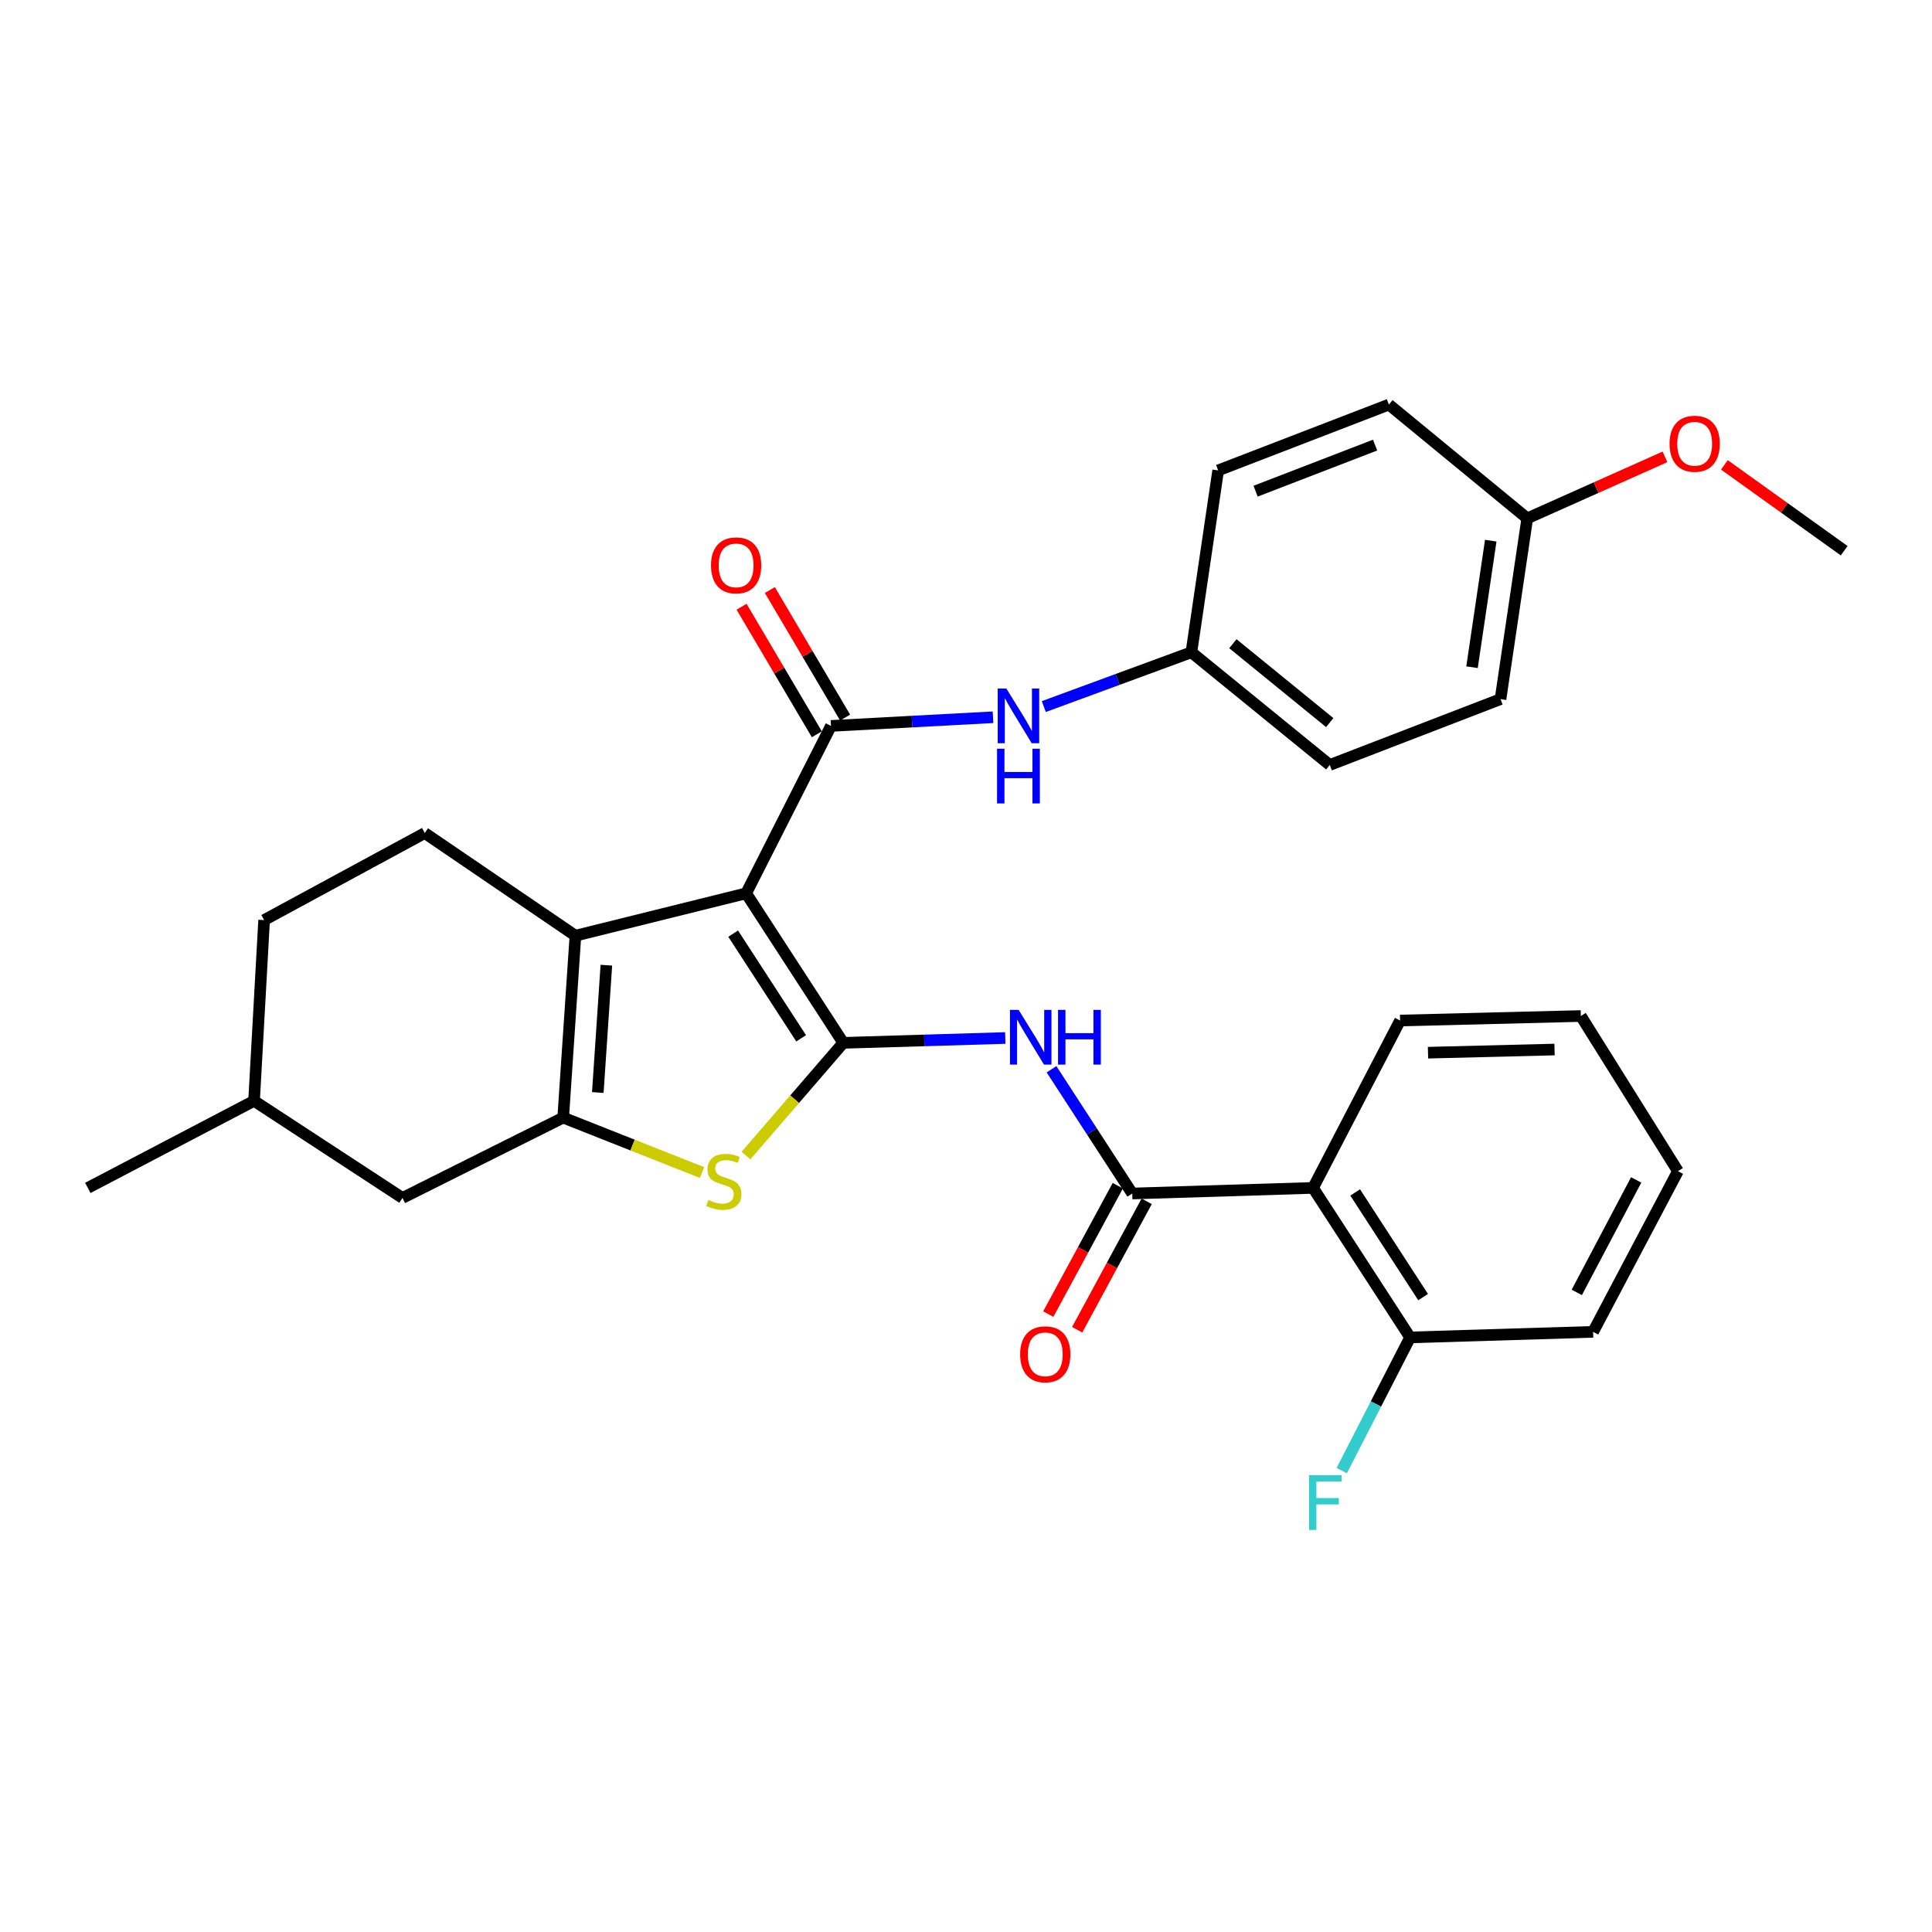 <?xml version='1.0' encoding='iso-8859-1'?>
<svg version='1.1' baseProfile='full'
              xmlns='http://www.w3.org/2000/svg'
                      xmlns:rdkit='http://www.rdkit.org/xml'
                      xmlns:xlink='http://www.w3.org/1999/xlink'
                  xml:space='preserve'
width='1000px' height='1000px' viewBox='0 0 1000 1000'>
<!-- END OF HEADER -->
<rect style='opacity:1.0;fill:#FFFFFF;stroke:none' width='1000' height='1000' x='0' y='0'> </rect>
<path class='bond-0' d='M 386.208,462.381 L 436.472,539.776' style='fill:none;fill-rule:evenodd;stroke:#000000;stroke-width:6px;stroke-linecap:butt;stroke-linejoin:miter;stroke-opacity:1' />
<path class='bond-0' d='M 379.487,483.251 L 414.673,537.428' style='fill:none;fill-rule:evenodd;stroke:#000000;stroke-width:6px;stroke-linecap:butt;stroke-linejoin:miter;stroke-opacity:1' />
<path class='bond-1' d='M 386.208,462.381 L 297.836,484.316' style='fill:none;fill-rule:evenodd;stroke:#000000;stroke-width:6px;stroke-linecap:butt;stroke-linejoin:miter;stroke-opacity:1' />
<path class='bond-3' d='M 386.208,462.381 L 430.115,375.738' style='fill:none;fill-rule:evenodd;stroke:#000000;stroke-width:6px;stroke-linecap:butt;stroke-linejoin:miter;stroke-opacity:1' />
<path class='bond-4' d='M 436.472,539.776 L 411.295,568.951' style='fill:none;fill-rule:evenodd;stroke:#000000;stroke-width:6px;stroke-linecap:butt;stroke-linejoin:miter;stroke-opacity:1' />
<path class='bond-4' d='M 411.295,568.951 L 386.118,598.127' style='fill:none;fill-rule:evenodd;stroke:#CCCC00;stroke-width:6px;stroke-linecap:butt;stroke-linejoin:miter;stroke-opacity:1' />
<path class='bond-5' d='M 436.472,539.776 L 478.401,538.523' style='fill:none;fill-rule:evenodd;stroke:#000000;stroke-width:6px;stroke-linecap:butt;stroke-linejoin:miter;stroke-opacity:1' />
<path class='bond-5' d='M 478.401,538.523 L 520.33,537.269' style='fill:none;fill-rule:evenodd;stroke:#0000FF;stroke-width:6px;stroke-linecap:butt;stroke-linejoin:miter;stroke-opacity:1' />
<path class='bond-2' d='M 297.836,484.316 L 291.507,578.469' style='fill:none;fill-rule:evenodd;stroke:#000000;stroke-width:6px;stroke-linecap:butt;stroke-linejoin:miter;stroke-opacity:1' />
<path class='bond-2' d='M 313.852,499.579 L 309.422,565.486' style='fill:none;fill-rule:evenodd;stroke:#000000;stroke-width:6px;stroke-linecap:butt;stroke-linejoin:miter;stroke-opacity:1' />
<path class='bond-9' d='M 297.836,484.316 L 219.855,431.189' style='fill:none;fill-rule:evenodd;stroke:#000000;stroke-width:6px;stroke-linecap:butt;stroke-linejoin:miter;stroke-opacity:1' />
<path class='bond-10' d='M 291.507,578.469 L 208.321,620.052' style='fill:none;fill-rule:evenodd;stroke:#000000;stroke-width:6px;stroke-linecap:butt;stroke-linejoin:miter;stroke-opacity:1' />
<path class='bond-30' d='M 291.507,578.469 L 327.432,592.689' style='fill:none;fill-rule:evenodd;stroke:#000000;stroke-width:6px;stroke-linecap:butt;stroke-linejoin:miter;stroke-opacity:1' />
<path class='bond-30' d='M 327.432,592.689 L 363.357,606.91' style='fill:none;fill-rule:evenodd;stroke:#CCCC00;stroke-width:6px;stroke-linecap:butt;stroke-linejoin:miter;stroke-opacity:1' />
<path class='bond-8' d='M 430.115,375.738 L 472.047,373.493' style='fill:none;fill-rule:evenodd;stroke:#000000;stroke-width:6px;stroke-linecap:butt;stroke-linejoin:miter;stroke-opacity:1' />
<path class='bond-8' d='M 472.047,373.493 L 513.98,371.247' style='fill:none;fill-rule:evenodd;stroke:#0000FF;stroke-width:6px;stroke-linecap:butt;stroke-linejoin:miter;stroke-opacity:1' />
<path class='bond-11' d='M 437.436,371.416 L 417.954,338.411' style='fill:none;fill-rule:evenodd;stroke:#000000;stroke-width:6px;stroke-linecap:butt;stroke-linejoin:miter;stroke-opacity:1' />
<path class='bond-11' d='M 417.954,338.411 L 398.472,305.405' style='fill:none;fill-rule:evenodd;stroke:#FF0000;stroke-width:6px;stroke-linecap:butt;stroke-linejoin:miter;stroke-opacity:1' />
<path class='bond-11' d='M 422.794,380.059 L 403.311,347.054' style='fill:none;fill-rule:evenodd;stroke:#000000;stroke-width:6px;stroke-linecap:butt;stroke-linejoin:miter;stroke-opacity:1' />
<path class='bond-11' d='M 403.311,347.054 L 383.829,314.049' style='fill:none;fill-rule:evenodd;stroke:#FF0000;stroke-width:6px;stroke-linecap:butt;stroke-linejoin:miter;stroke-opacity:1' />
<path class='bond-6' d='M 544.264,553.447 L 565.156,585.602' style='fill:none;fill-rule:evenodd;stroke:#0000FF;stroke-width:6px;stroke-linecap:butt;stroke-linejoin:miter;stroke-opacity:1' />
<path class='bond-6' d='M 565.156,585.602 L 586.048,617.756' style='fill:none;fill-rule:evenodd;stroke:#000000;stroke-width:6px;stroke-linecap:butt;stroke-linejoin:miter;stroke-opacity:1' />
<path class='bond-7' d='M 586.048,617.756 L 679.634,614.856' style='fill:none;fill-rule:evenodd;stroke:#000000;stroke-width:6px;stroke-linecap:butt;stroke-linejoin:miter;stroke-opacity:1' />
<path class='bond-13' d='M 578.572,613.708 L 560.578,646.94' style='fill:none;fill-rule:evenodd;stroke:#000000;stroke-width:6px;stroke-linecap:butt;stroke-linejoin:miter;stroke-opacity:1' />
<path class='bond-13' d='M 560.578,646.94 L 542.584,680.172' style='fill:none;fill-rule:evenodd;stroke:#FF0000;stroke-width:6px;stroke-linecap:butt;stroke-linejoin:miter;stroke-opacity:1' />
<path class='bond-13' d='M 593.524,621.805 L 575.53,655.037' style='fill:none;fill-rule:evenodd;stroke:#000000;stroke-width:6px;stroke-linecap:butt;stroke-linejoin:miter;stroke-opacity:1' />
<path class='bond-13' d='M 575.53,655.037 L 557.536,688.269' style='fill:none;fill-rule:evenodd;stroke:#FF0000;stroke-width:6px;stroke-linecap:butt;stroke-linejoin:miter;stroke-opacity:1' />
<path class='bond-12' d='M 679.634,614.856 L 729.871,692.242' style='fill:none;fill-rule:evenodd;stroke:#000000;stroke-width:6px;stroke-linecap:butt;stroke-linejoin:miter;stroke-opacity:1' />
<path class='bond-12' d='M 701.432,617.206 L 736.597,671.376' style='fill:none;fill-rule:evenodd;stroke:#000000;stroke-width:6px;stroke-linecap:butt;stroke-linejoin:miter;stroke-opacity:1' />
<path class='bond-19' d='M 679.634,614.856 L 724.675,528.223' style='fill:none;fill-rule:evenodd;stroke:#000000;stroke-width:6px;stroke-linecap:butt;stroke-linejoin:miter;stroke-opacity:1' />
<path class='bond-14' d='M 540.274,365.715 L 578.469,351.668' style='fill:none;fill-rule:evenodd;stroke:#0000FF;stroke-width:6px;stroke-linecap:butt;stroke-linejoin:miter;stroke-opacity:1' />
<path class='bond-14' d='M 578.469,351.668 L 616.664,337.621' style='fill:none;fill-rule:evenodd;stroke:#000000;stroke-width:6px;stroke-linecap:butt;stroke-linejoin:miter;stroke-opacity:1' />
<path class='bond-15' d='M 219.855,431.189 L 136.707,476.229' style='fill:none;fill-rule:evenodd;stroke:#000000;stroke-width:6px;stroke-linecap:butt;stroke-linejoin:miter;stroke-opacity:1' />
<path class='bond-31' d='M 208.321,620.052 L 131.502,569.797' style='fill:none;fill-rule:evenodd;stroke:#000000;stroke-width:6px;stroke-linecap:butt;stroke-linejoin:miter;stroke-opacity:1' />
<path class='bond-16' d='M 729.871,692.242 L 712.178,726.701' style='fill:none;fill-rule:evenodd;stroke:#000000;stroke-width:6px;stroke-linecap:butt;stroke-linejoin:miter;stroke-opacity:1' />
<path class='bond-16' d='M 712.178,726.701 L 694.486,761.161' style='fill:none;fill-rule:evenodd;stroke:#33CCCC;stroke-width:6px;stroke-linecap:butt;stroke-linejoin:miter;stroke-opacity:1' />
<path class='bond-25' d='M 729.871,692.242 L 824.59,689.361' style='fill:none;fill-rule:evenodd;stroke:#000000;stroke-width:6px;stroke-linecap:butt;stroke-linejoin:miter;stroke-opacity:1' />
<path class='bond-20' d='M 616.664,337.621 L 630.522,243.478' style='fill:none;fill-rule:evenodd;stroke:#000000;stroke-width:6px;stroke-linecap:butt;stroke-linejoin:miter;stroke-opacity:1' />
<path class='bond-21' d='M 616.664,337.621 L 688.278,395.953' style='fill:none;fill-rule:evenodd;stroke:#000000;stroke-width:6px;stroke-linecap:butt;stroke-linejoin:miter;stroke-opacity:1' />
<path class='bond-21' d='M 638.145,333.187 L 688.274,374.02' style='fill:none;fill-rule:evenodd;stroke:#000000;stroke-width:6px;stroke-linecap:butt;stroke-linejoin:miter;stroke-opacity:1' />
<path class='bond-18' d='M 136.707,476.229 L 131.502,569.797' style='fill:none;fill-rule:evenodd;stroke:#000000;stroke-width:6px;stroke-linecap:butt;stroke-linejoin:miter;stroke-opacity:1' />
<path class='bond-17' d='M 790.507,268.303 L 776.659,361.87' style='fill:none;fill-rule:evenodd;stroke:#000000;stroke-width:6px;stroke-linecap:butt;stroke-linejoin:miter;stroke-opacity:1' />
<path class='bond-17' d='M 771.61,279.849 L 761.916,345.346' style='fill:none;fill-rule:evenodd;stroke:#000000;stroke-width:6px;stroke-linecap:butt;stroke-linejoin:miter;stroke-opacity:1' />
<path class='bond-24' d='M 790.507,268.303 L 826.147,252.385' style='fill:none;fill-rule:evenodd;stroke:#000000;stroke-width:6px;stroke-linecap:butt;stroke-linejoin:miter;stroke-opacity:1' />
<path class='bond-24' d='M 826.147,252.385 L 861.787,236.467' style='fill:none;fill-rule:evenodd;stroke:#FF0000;stroke-width:6px;stroke-linecap:butt;stroke-linejoin:miter;stroke-opacity:1' />
<path class='bond-32' d='M 790.507,268.303 L 718.894,209.404' style='fill:none;fill-rule:evenodd;stroke:#000000;stroke-width:6px;stroke-linecap:butt;stroke-linejoin:miter;stroke-opacity:1' />
<path class='bond-27' d='M 131.502,569.797 L 45.455,614.856' style='fill:none;fill-rule:evenodd;stroke:#000000;stroke-width:6px;stroke-linecap:butt;stroke-linejoin:miter;stroke-opacity:1' />
<path class='bond-28' d='M 724.675,528.223 L 818.242,525.889' style='fill:none;fill-rule:evenodd;stroke:#000000;stroke-width:6px;stroke-linecap:butt;stroke-linejoin:miter;stroke-opacity:1' />
<path class='bond-28' d='M 739.134,544.871 L 804.631,543.238' style='fill:none;fill-rule:evenodd;stroke:#000000;stroke-width:6px;stroke-linecap:butt;stroke-linejoin:miter;stroke-opacity:1' />
<path class='bond-22' d='M 630.522,243.478 L 718.894,209.404' style='fill:none;fill-rule:evenodd;stroke:#000000;stroke-width:6px;stroke-linecap:butt;stroke-linejoin:miter;stroke-opacity:1' />
<path class='bond-22' d='M 649.895,254.232 L 711.755,230.38' style='fill:none;fill-rule:evenodd;stroke:#000000;stroke-width:6px;stroke-linecap:butt;stroke-linejoin:miter;stroke-opacity:1' />
<path class='bond-23' d='M 688.278,395.953 L 776.659,361.87' style='fill:none;fill-rule:evenodd;stroke:#000000;stroke-width:6px;stroke-linecap:butt;stroke-linejoin:miter;stroke-opacity:1' />
<path class='bond-26' d='M 892.54,240.621 L 923.543,262.837' style='fill:none;fill-rule:evenodd;stroke:#FF0000;stroke-width:6px;stroke-linecap:butt;stroke-linejoin:miter;stroke-opacity:1' />
<path class='bond-26' d='M 923.543,262.837 L 954.545,285.052' style='fill:none;fill-rule:evenodd;stroke:#000000;stroke-width:6px;stroke-linecap:butt;stroke-linejoin:miter;stroke-opacity:1' />
<path class='bond-33' d='M 824.59,689.361 L 868.498,606.194' style='fill:none;fill-rule:evenodd;stroke:#000000;stroke-width:6px;stroke-linecap:butt;stroke-linejoin:miter;stroke-opacity:1' />
<path class='bond-33' d='M 816.14,668.947 L 846.875,610.73' style='fill:none;fill-rule:evenodd;stroke:#000000;stroke-width:6px;stroke-linecap:butt;stroke-linejoin:miter;stroke-opacity:1' />
<path class='bond-29' d='M 818.242,525.889 L 868.498,606.194' style='fill:none;fill-rule:evenodd;stroke:#000000;stroke-width:6px;stroke-linecap:butt;stroke-linejoin:miter;stroke-opacity:1' />
<path  class='atom-5' d='M 366.674 621.11
Q 366.994 621.23, 368.314 621.79
Q 369.634 622.35, 371.074 622.71
Q 372.554 623.03, 373.994 623.03
Q 376.674 623.03, 378.234 621.75
Q 379.794 620.43, 379.794 618.15
Q 379.794 616.59, 378.994 615.63
Q 378.234 614.67, 377.034 614.15
Q 375.834 613.63, 373.834 613.03
Q 371.314 612.27, 369.794 611.55
Q 368.314 610.83, 367.234 609.31
Q 366.194 607.79, 366.194 605.23
Q 366.194 601.67, 368.594 599.47
Q 371.034 597.27, 375.834 597.27
Q 379.114 597.27, 382.834 598.83
L 381.914 601.91
Q 378.514 600.51, 375.954 600.51
Q 373.194 600.51, 371.674 601.67
Q 370.154 602.79, 370.194 604.75
Q 370.194 606.27, 370.954 607.19
Q 371.754 608.11, 372.874 608.63
Q 374.034 609.15, 375.954 609.75
Q 378.514 610.55, 380.034 611.35
Q 381.554 612.15, 382.634 613.79
Q 383.754 615.39, 383.754 618.15
Q 383.754 622.07, 381.114 624.19
Q 378.514 626.27, 374.154 626.27
Q 371.634 626.27, 369.714 625.71
Q 367.834 625.19, 365.594 624.27
L 366.674 621.11
' fill='#CCCC00'/>
<path  class='atom-6' d='M 527.237 522.716
L 536.517 537.716
Q 537.437 539.196, 538.917 541.876
Q 540.397 544.556, 540.477 544.716
L 540.477 522.716
L 544.237 522.716
L 544.237 551.036
L 540.357 551.036
L 530.397 534.636
Q 529.237 532.716, 527.997 530.516
Q 526.797 528.316, 526.437 527.636
L 526.437 551.036
L 522.757 551.036
L 522.757 522.716
L 527.237 522.716
' fill='#0000FF'/>
<path  class='atom-6' d='M 547.637 522.716
L 551.477 522.716
L 551.477 534.756
L 565.957 534.756
L 565.957 522.716
L 569.797 522.716
L 569.797 551.036
L 565.957 551.036
L 565.957 537.956
L 551.477 537.956
L 551.477 551.036
L 547.637 551.036
L 547.637 522.716
' fill='#0000FF'/>
<path  class='atom-9' d='M 520.889 356.382
L 530.169 371.382
Q 531.089 372.862, 532.569 375.542
Q 534.049 378.222, 534.129 378.382
L 534.129 356.382
L 537.889 356.382
L 537.889 384.702
L 534.009 384.702
L 524.049 368.302
Q 522.889 366.382, 521.649 364.182
Q 520.449 361.982, 520.089 361.302
L 520.089 384.702
L 516.409 384.702
L 516.409 356.382
L 520.889 356.382
' fill='#0000FF'/>
<path  class='atom-9' d='M 516.069 387.534
L 519.909 387.534
L 519.909 399.574
L 534.389 399.574
L 534.389 387.534
L 538.229 387.534
L 538.229 415.854
L 534.389 415.854
L 534.389 402.774
L 519.909 402.774
L 519.909 415.854
L 516.069 415.854
L 516.069 387.534
' fill='#0000FF'/>
<path  class='atom-12' d='M 368.012 292.632
Q 368.012 285.832, 371.372 282.032
Q 374.732 278.232, 381.012 278.232
Q 387.292 278.232, 390.652 282.032
Q 394.012 285.832, 394.012 292.632
Q 394.012 299.512, 390.612 303.432
Q 387.212 307.312, 381.012 307.312
Q 374.772 307.312, 371.372 303.432
Q 368.012 299.552, 368.012 292.632
M 381.012 304.112
Q 385.332 304.112, 387.652 301.232
Q 390.012 298.312, 390.012 292.632
Q 390.012 287.072, 387.652 284.272
Q 385.332 281.432, 381.012 281.432
Q 376.692 281.432, 374.332 284.232
Q 372.012 287.032, 372.012 292.632
Q 372.012 298.352, 374.332 301.232
Q 376.692 304.112, 381.012 304.112
' fill='#FF0000'/>
<path  class='atom-14' d='M 528.026 700.984
Q 528.026 694.184, 531.386 690.384
Q 534.746 686.584, 541.026 686.584
Q 547.306 686.584, 550.666 690.384
Q 554.026 694.184, 554.026 700.984
Q 554.026 707.864, 550.626 711.784
Q 547.226 715.664, 541.026 715.664
Q 534.786 715.664, 531.386 711.784
Q 528.026 707.904, 528.026 700.984
M 541.026 712.464
Q 545.346 712.464, 547.666 709.584
Q 550.026 706.664, 550.026 700.984
Q 550.026 695.424, 547.666 692.624
Q 545.346 689.784, 541.026 689.784
Q 536.706 689.784, 534.346 692.584
Q 532.026 695.384, 532.026 700.984
Q 532.026 706.704, 534.346 709.584
Q 536.706 712.464, 541.026 712.464
' fill='#FF0000'/>
<path  class='atom-17' d='M 677.562 763.563
L 694.402 763.563
L 694.402 766.803
L 681.362 766.803
L 681.362 775.403
L 692.962 775.403
L 692.962 778.683
L 681.362 778.683
L 681.362 791.883
L 677.562 791.883
L 677.562 763.563
' fill='#33CCCC'/>
<path  class='atom-25' d='M 864.16 229.681
Q 864.16 222.881, 867.52 219.081
Q 870.88 215.281, 877.16 215.281
Q 883.44 215.281, 886.8 219.081
Q 890.16 222.881, 890.16 229.681
Q 890.16 236.561, 886.76 240.481
Q 883.36 244.361, 877.16 244.361
Q 870.92 244.361, 867.52 240.481
Q 864.16 236.601, 864.16 229.681
M 877.16 241.161
Q 881.48 241.161, 883.8 238.281
Q 886.16 235.361, 886.16 229.681
Q 886.16 224.121, 883.8 221.321
Q 881.48 218.481, 877.16 218.481
Q 872.84 218.481, 870.48 221.281
Q 868.16 224.081, 868.16 229.681
Q 868.16 235.401, 870.48 238.281
Q 872.84 241.161, 877.16 241.161
' fill='#FF0000'/>
</svg>
